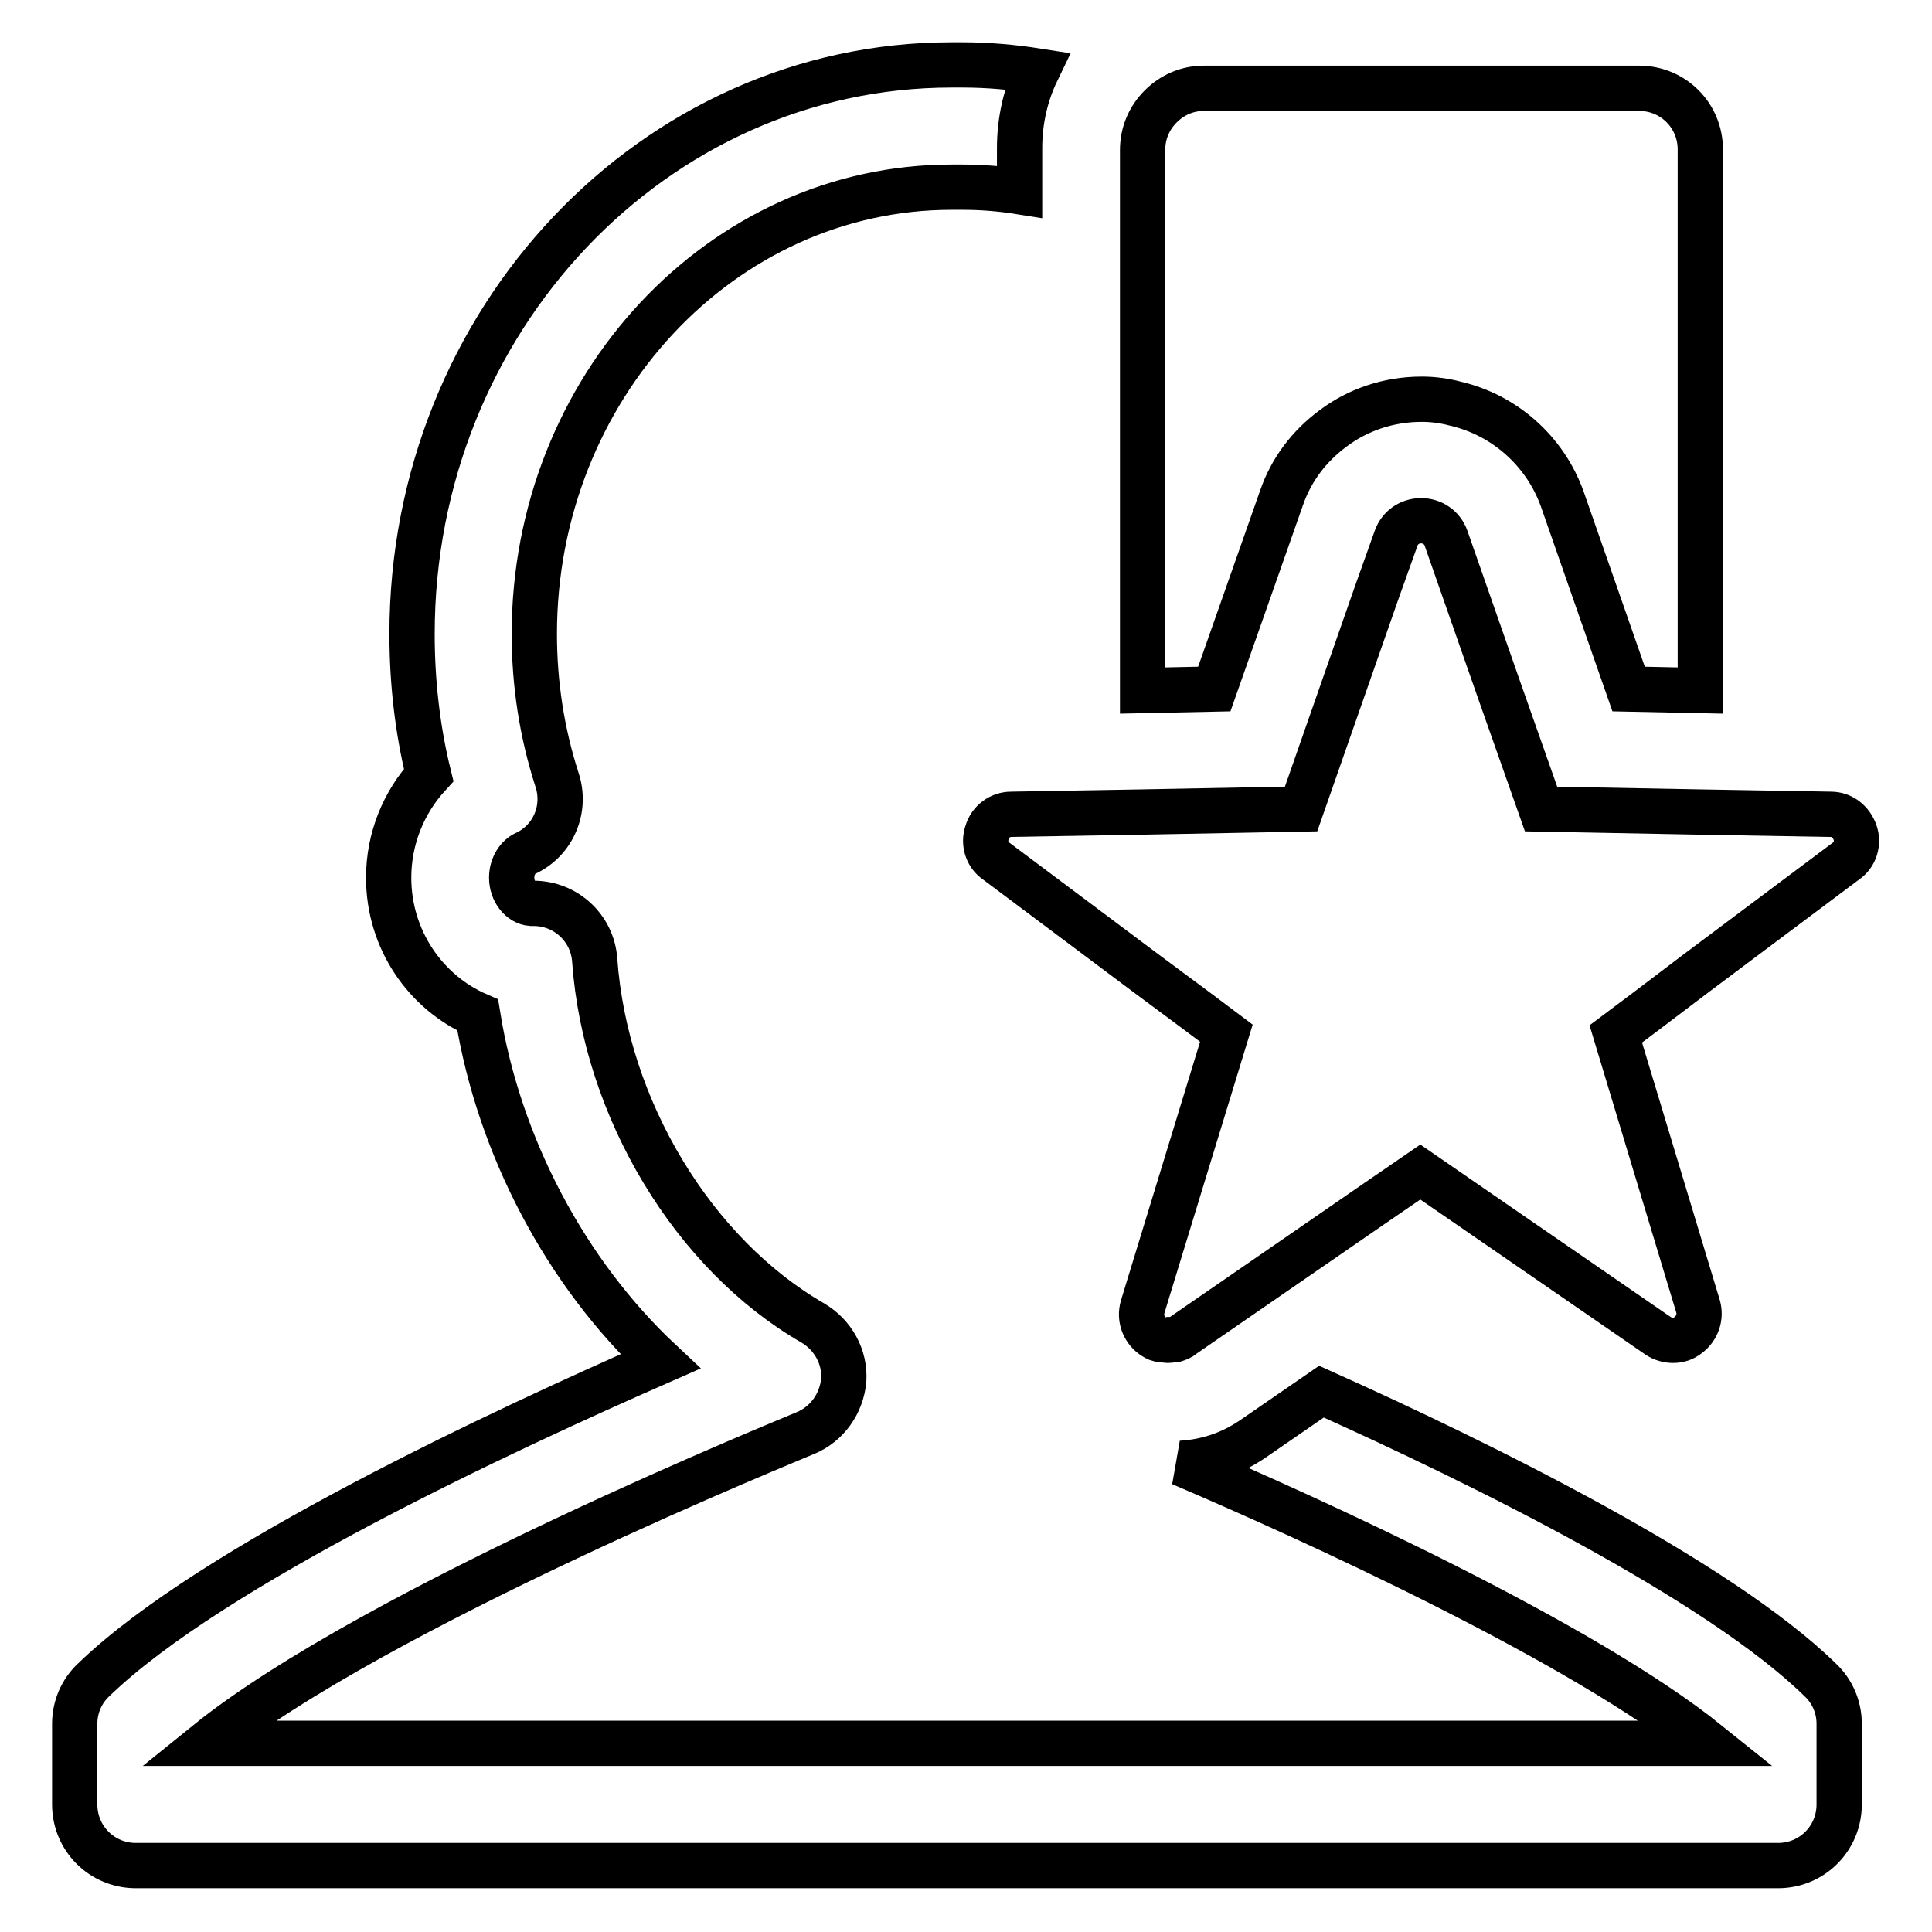 <?xml version="1.0" encoding="utf-8"?>
<!-- Svg Vector Icons : http://www.onlinewebfonts.com/icon -->
<!DOCTYPE svg PUBLIC "-//W3C//DTD SVG 1.1//EN" "http://www.w3.org/Graphics/SVG/1.1/DTD/svg11.dtd">
<svg version="1.1" xmlns="http://www.w3.org/2000/svg" xmlns:xlink="http://www.w3.org/1999/xlink" x="0px" y="0px" viewBox="0 0 256 256" enable-background="new 0 0 256 256" xml:space="preserve">
<g><g><path stroke-width="6" fill-opacity="0" stroke="#000000"  d="M175.1,184.4l-9,6.2c-2.9,2-6.1,3.1-9.6,3.3c17.1,7.3,53,23.6,69.8,37.1h-99.4l0,0H27.4c22.4-18.1,78.7-40.8,79.3-41.1c2.9-1.2,4.8-3.9,5.1-7c0.2-3.1-1.4-6-4.1-7.6c-15.8-9.1-27.5-28.4-28.9-48.1c-0.3-4.2-3.8-7.5-8.1-7.5c-0.1,0-0.2,0-0.3,0c-1.4-0.1-2.6-1.6-2.6-3.4c0-1.6,0.9-2.8,1.8-3.2c3.7-1.7,5.5-5.9,4.2-9.8c-2-6.2-3-12.7-3-19.3c0-32.6,24.8-59.2,55.3-59.2c0.3,0,0.5,0,0.7,0l0,0c0.3,0,0.5,0,0.7,0c2.6,0,5.1,0.2,7.6,0.6v-5.8c0-3.6,0.8-7.1,2.3-10.2c-3.2-0.5-6.5-0.8-9.9-0.8c-0.2,0-0.5,0-0.7,0s-0.5,0-0.7,0c-39.4,0-71.5,33.8-71.5,75.4c0,6.3,0.7,12.6,2.2,18.7c-3.3,3.6-5.3,8.4-5.3,13.6c0,8.2,4.9,15.2,11.8,18.2c2.8,17.4,11.7,34.2,24.2,45.9c-20.5,9-59.4,27-75.1,42.2c-1.6,1.5-2.5,3.6-2.5,5.8v10.7c0,4.5,3.6,8.1,8.1,8.1h108.8l0,0h108.8c4.5,0,8.1-3.6,8.1-8.1v-10.7c0-2.2-0.9-4.3-2.5-5.8C227.7,209.4,196.5,194,175.1,184.4z M169.8,66c1.3-3.8,3.7-6.9,6.8-9.2c3.3-2.5,7.4-3.9,11.8-3.9c1.5,0,3,0.2,4.5,0.6c6.4,1.5,11.8,6.2,14.1,12.6l8.8,25.2l9.5,0.2V19.8c0-4.5-3.6-8.1-8.1-8.1h-57.7c-2.2,0-4.2,0.9-5.7,2.4c-1.5,1.5-2.4,3.5-2.4,5.8v11v60.6l9.5-0.2L169.8,66z M245.8,110.3c-0.5-1.4-1.7-2.4-3.2-2.4l-17.3-0.3l-21.1-0.4l-5.5-15.6l-7.1-20.3c-0.5-1.4-1.8-2.3-3.3-2.3c-1.5,0-2.8,0.9-3.3,2.3l-2.5,7l-10.1,28.9l-21.1,0.4l-17.3,0.3c-1.5,0-2.8,1-3.2,2.4c-0.5,1.4,0,3,1.2,3.8l19.9,14.9l6.6,4.9l4,3l-10.4,34l-0.7,2.3c-0.4,1.4,0.1,2.9,1.3,3.8c0.3,0.2,0.6,0.4,1,0.5c0.1,0,0.2,0,0.3,0c0.2,0,0.5,0.1,0.7,0.1h0c0.2,0,0.4,0,0.6-0.1c0.1,0,0.3,0,0.4,0c0.3-0.1,0.7-0.2,1-0.5l24.8-17.1l6.7-4.6l31.5,21.7c0.6,0.4,1.3,0.6,2,0.6c0.7,0,1.4-0.2,2-0.7c1.2-0.9,1.7-2.4,1.3-3.8L214.1,137l4-3l6.6-5l19.9-14.9C245.8,113.3,246.3,111.7,245.8,110.3z"/></g></g>
</svg>